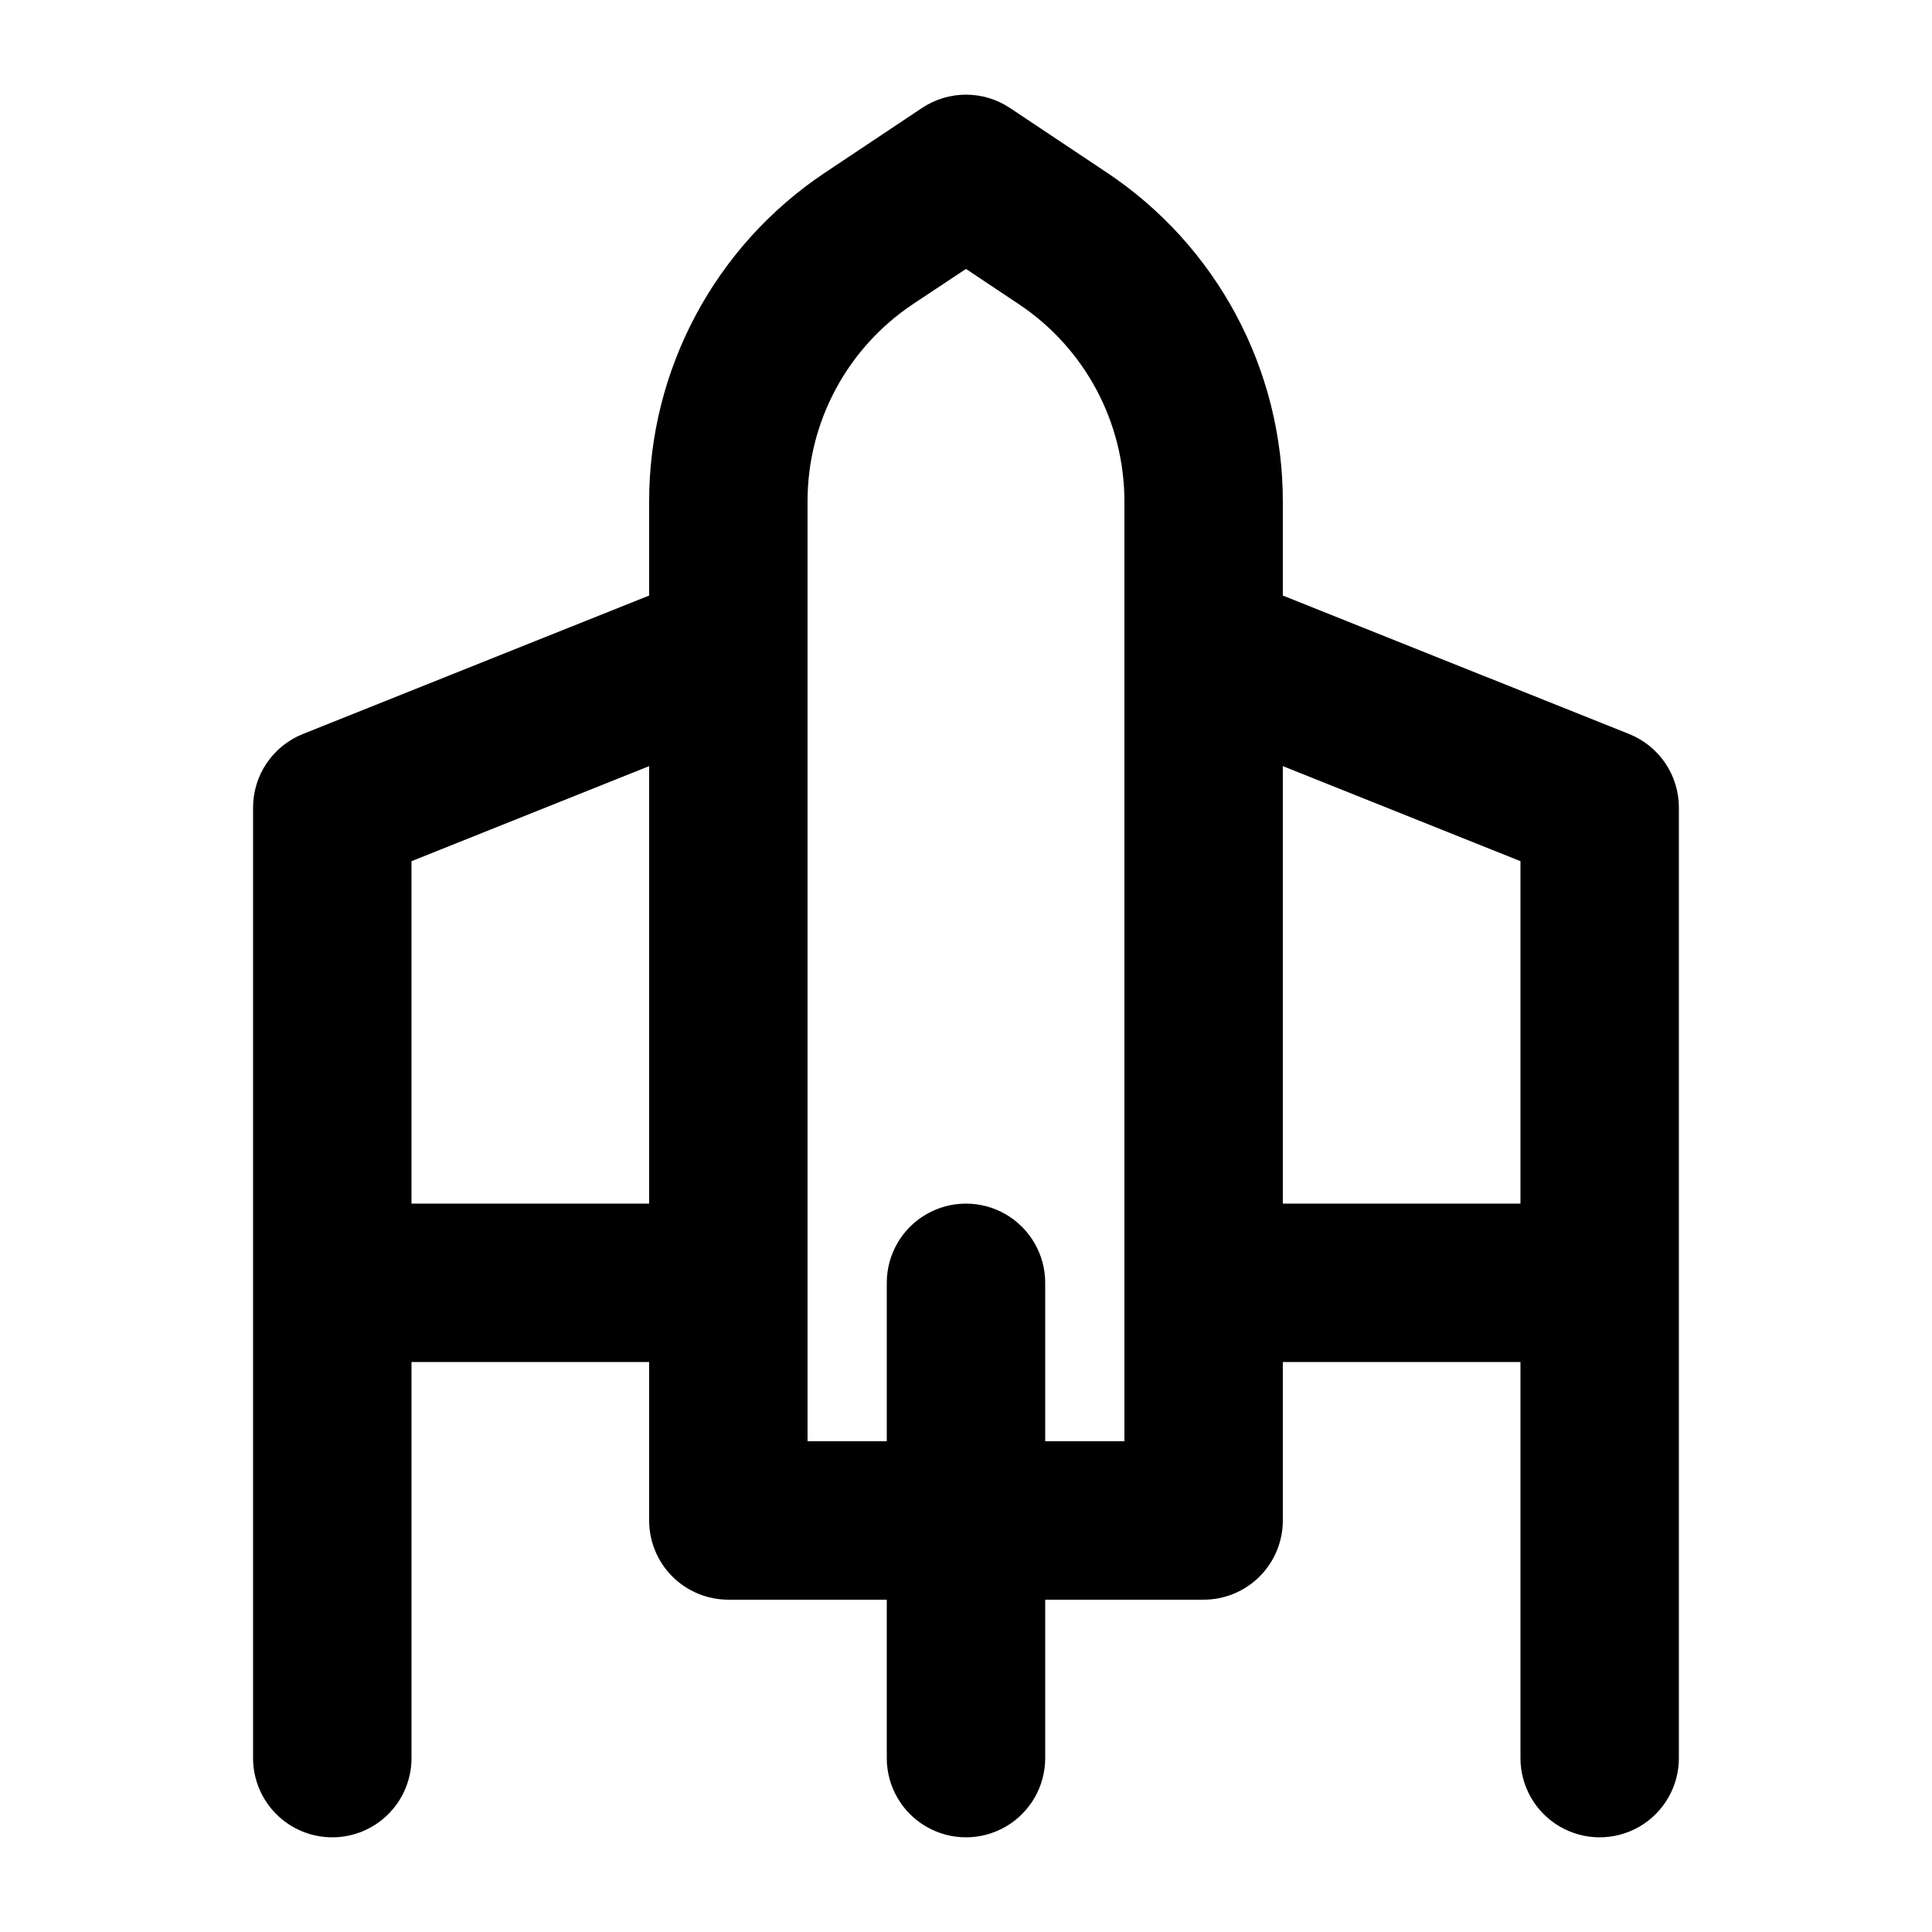 <?xml version="1.0" encoding="UTF-8"?>
<!-- Uploaded to: SVG Repo, www.svgrepo.com, Generator: SVG Repo Mixer Tools -->
<svg fill="#000000" width="800px" height="800px" version="1.1" viewBox="144 144 512 512" xmlns="http://www.w3.org/2000/svg">
 <path d="m232.06 630.91c5.566 0 10.906-2.211 14.844-6.148s6.148-9.273 6.148-14.844v-104.96h62.977v41.984c0 5.57 2.211 10.91 6.148 14.844 3.938 3.938 9.273 6.148 14.844 6.148h41.984v41.984c0 7.5 4 14.43 10.496 18.18 6.492 3.75 14.496 3.75 20.992 0 6.492-3.75 10.496-10.68 10.496-18.18v-41.984h41.984c5.566 0 10.906-2.211 14.84-6.148 3.938-3.934 6.148-9.273 6.148-14.844v-41.984h62.977v104.96c0 7.5 4.004 14.43 10.496 18.18 6.496 3.75 14.5 3.75 20.992 0 6.496-3.75 10.496-10.68 10.496-18.18v-251.9c0.004-4.199-1.254-8.301-3.609-11.777-2.352-3.477-5.695-6.168-9.594-7.727l-91.758-36.691v-24.812c0.055-35.117-17.5-67.918-46.746-87.352l-25.566-17.047-0.004 0.004c-3.449-2.301-7.504-3.531-11.648-3.531-4.148 0-8.203 1.23-11.652 3.531l-25.566 17.047v-0.004c-29.246 19.434-46.805 52.234-46.75 87.352v24.812l-91.758 36.691c-3.898 1.559-7.238 4.25-9.594 7.727-2.356 3.477-3.609 7.578-3.609 11.777v251.9c0 5.57 2.211 10.906 6.148 14.844s9.277 6.148 14.844 6.148zm251.9-283.88 62.977 25.191v90.75h-62.977zm-125.95-30.586v-39.441c-0.062-21.094 10.473-40.809 28.043-52.48l13.941-9.258 13.938 9.301v-0.004c17.559 11.664 28.09 31.359 28.047 52.441v248.94h-20.992v-41.984c0-7.496-4.004-14.43-10.496-18.18-6.496-3.746-14.5-3.746-20.992 0-6.496 3.75-10.496 10.684-10.496 18.18v41.984h-20.992zm-104.96 55.777 62.977-25.191v115.94h-62.977z"/>
</svg>